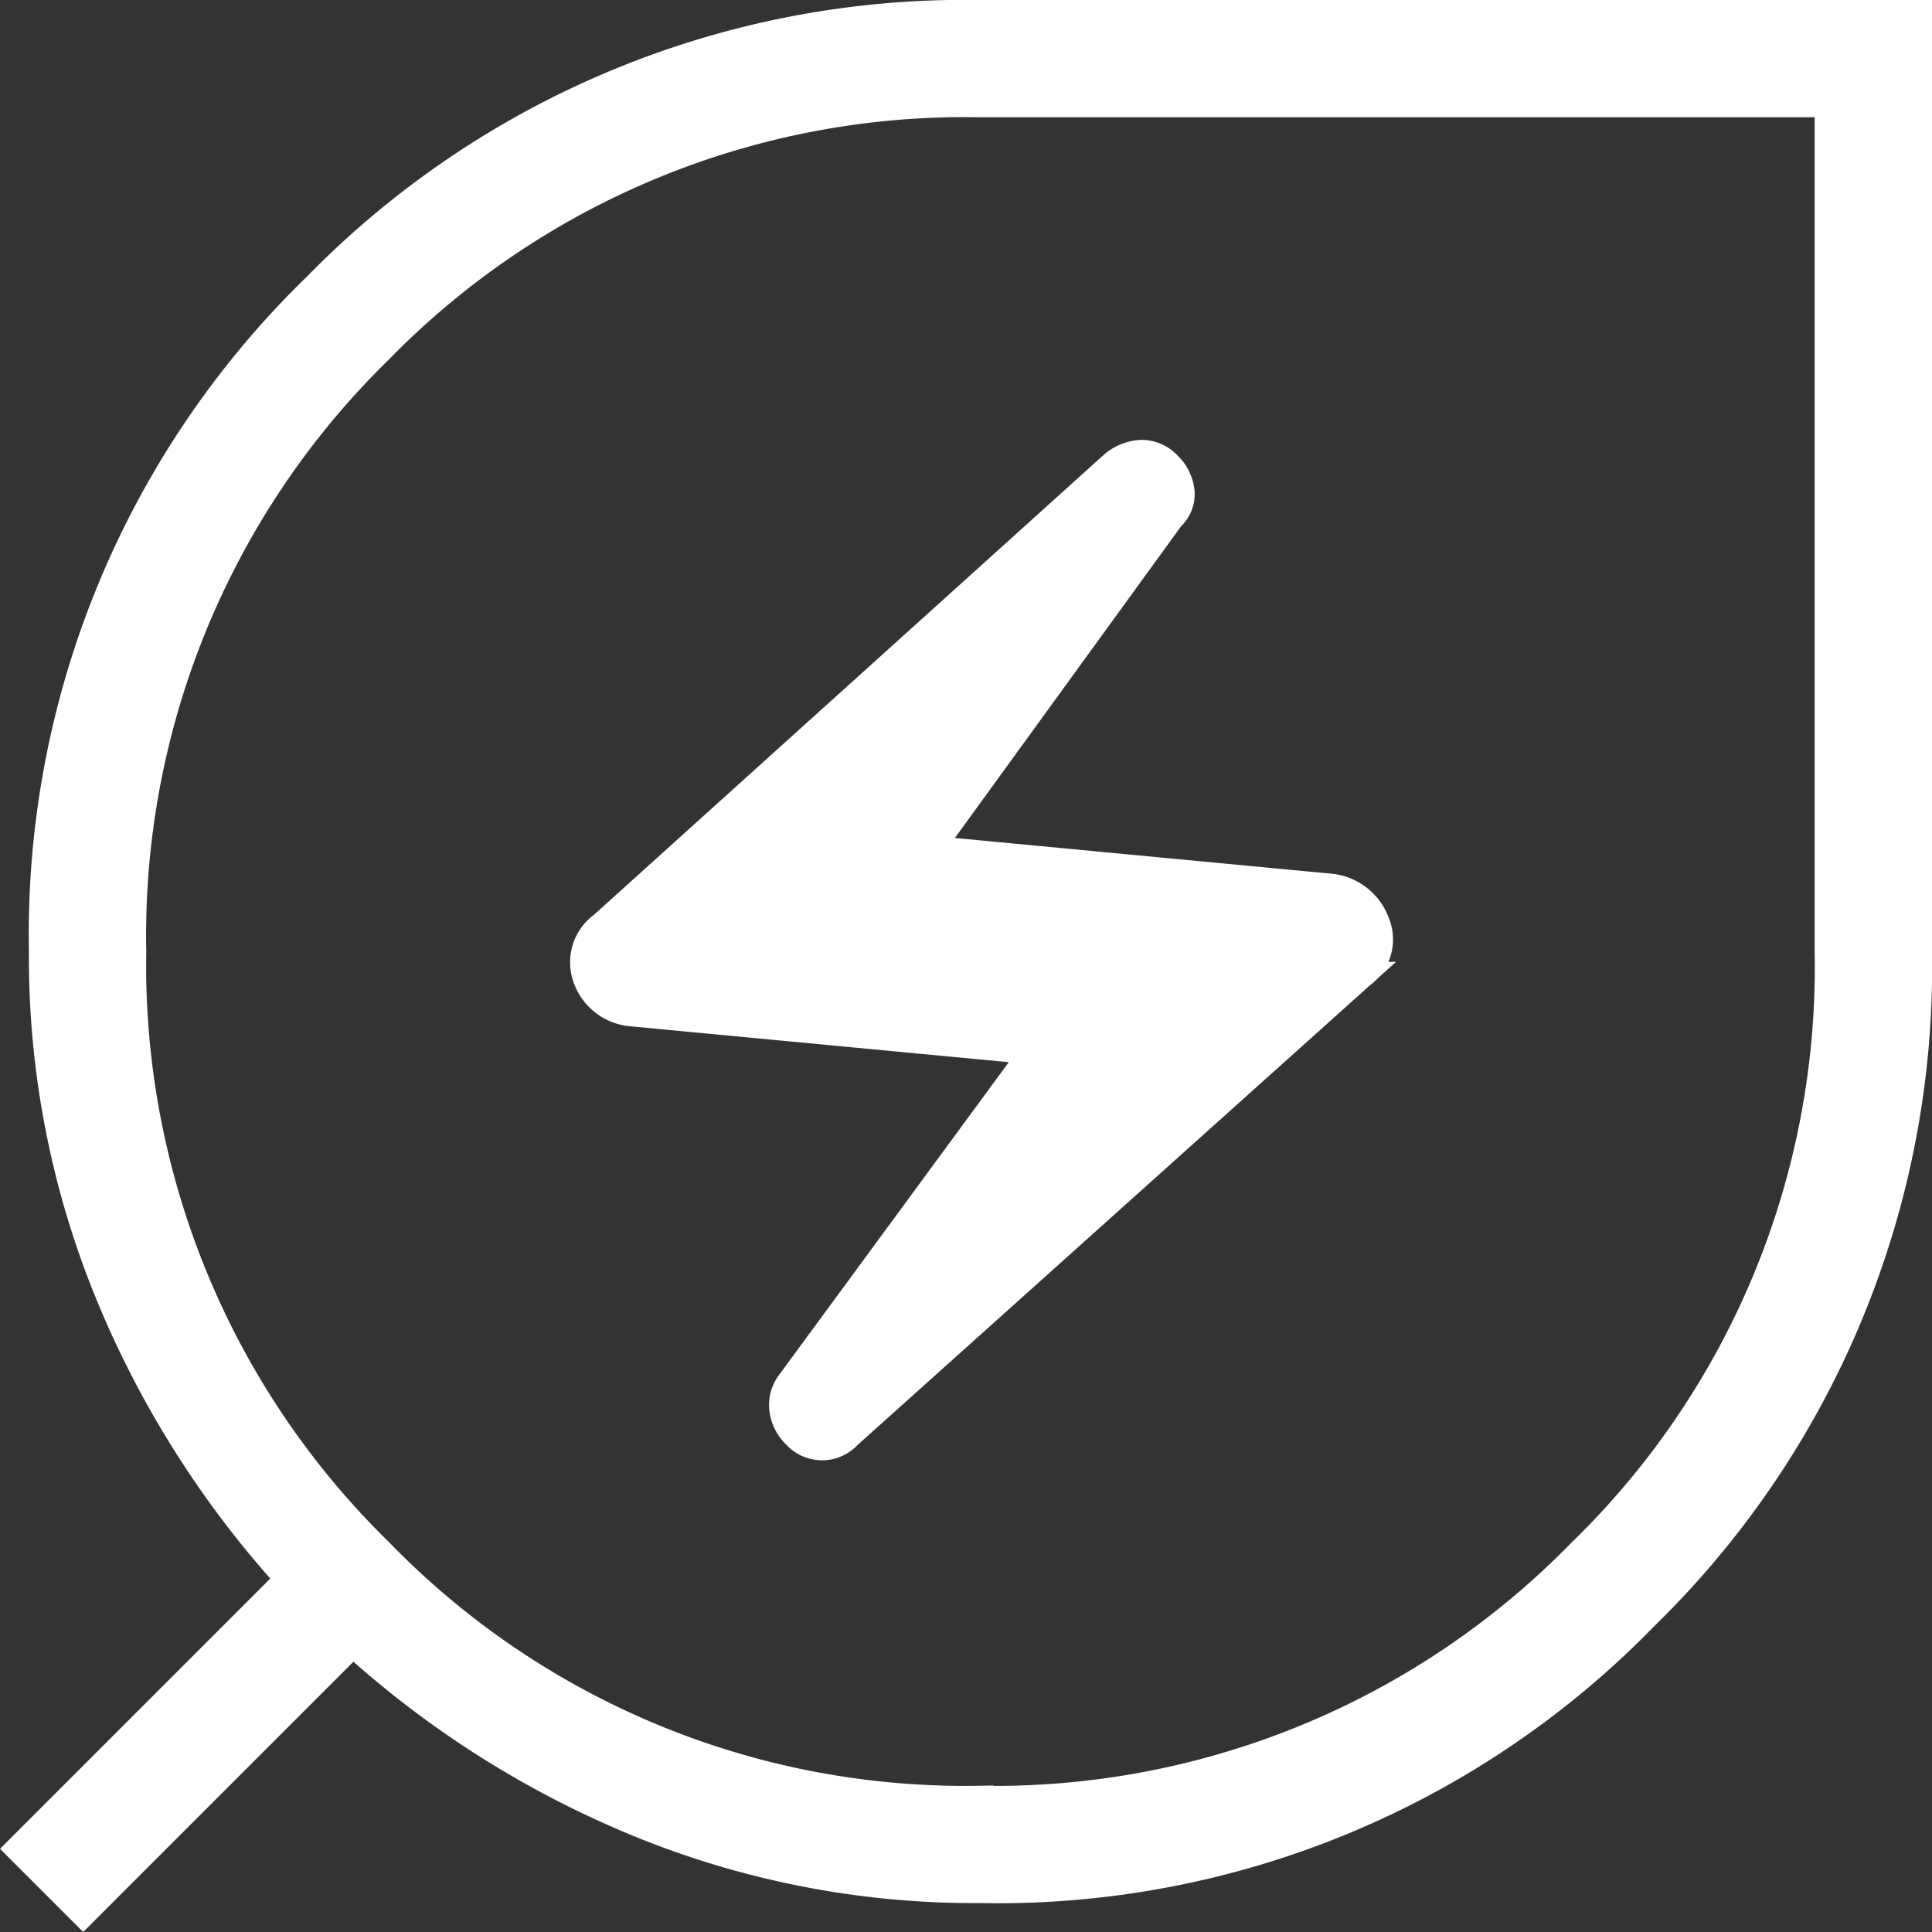 <svg xmlns="http://www.w3.org/2000/svg" width="36.604" height="36.604" viewBox="0 0 36.604 36.604">
  <rect x="0" y="0" width="36.604" height="36.604" fill="#333333" stroke="none"/>
  <path id="icon-services-energy" d="M25.822,43.556a16.792,16.792,0,0,1-6.472-1.25,18.512,18.512,0,0,1-5.417-3.417L8.822,44,7.6,42.778l5.111-5.111A18.512,18.512,0,0,1,9.294,32.25a16.792,16.792,0,0,1-1.25-6.472,17.111,17.111,0,0,1,5.194-12.611A17.184,17.184,0,0,1,25.822,8H43.6V25.778a17.184,17.184,0,0,1-5.167,12.583A17.111,17.111,0,0,1,25.822,43.556Zm0-1.722a15.522,15.522,0,0,0,11.361-4.667,15.449,15.449,0,0,0,4.694-11.389V9.722H25.822a15.5,15.5,0,0,0-11.389,4.667A15.5,15.5,0,0,0,9.767,25.778a15.522,15.522,0,0,0,4.667,11.361A15.449,15.449,0,0,0,25.822,41.833Zm-2.5-6.889,9.722-8.722a.832.832,0,0,0,.278-1,1.039,1.039,0,0,0-.833-.667l-7.611-.722,4.556-6.278a.6.6,0,0,0,.194-.5.81.81,0,0,0-.25-.5.691.691,0,0,0-.5-.222.89.89,0,0,0-.556.222l-9.667,8.722a.871.871,0,0,0-.306,1,1,1,0,0,0,.861.667l7.611.722-4.611,6.278a.691.691,0,0,0-.139.5.81.81,0,0,0,.25.5.674.674,0,0,0,1,0ZM25.822,25.778Z" transform="translate(-7.246 -7.75)" fill="#fff" stroke="#fff" stroke-width="0.5"/>
</svg>
